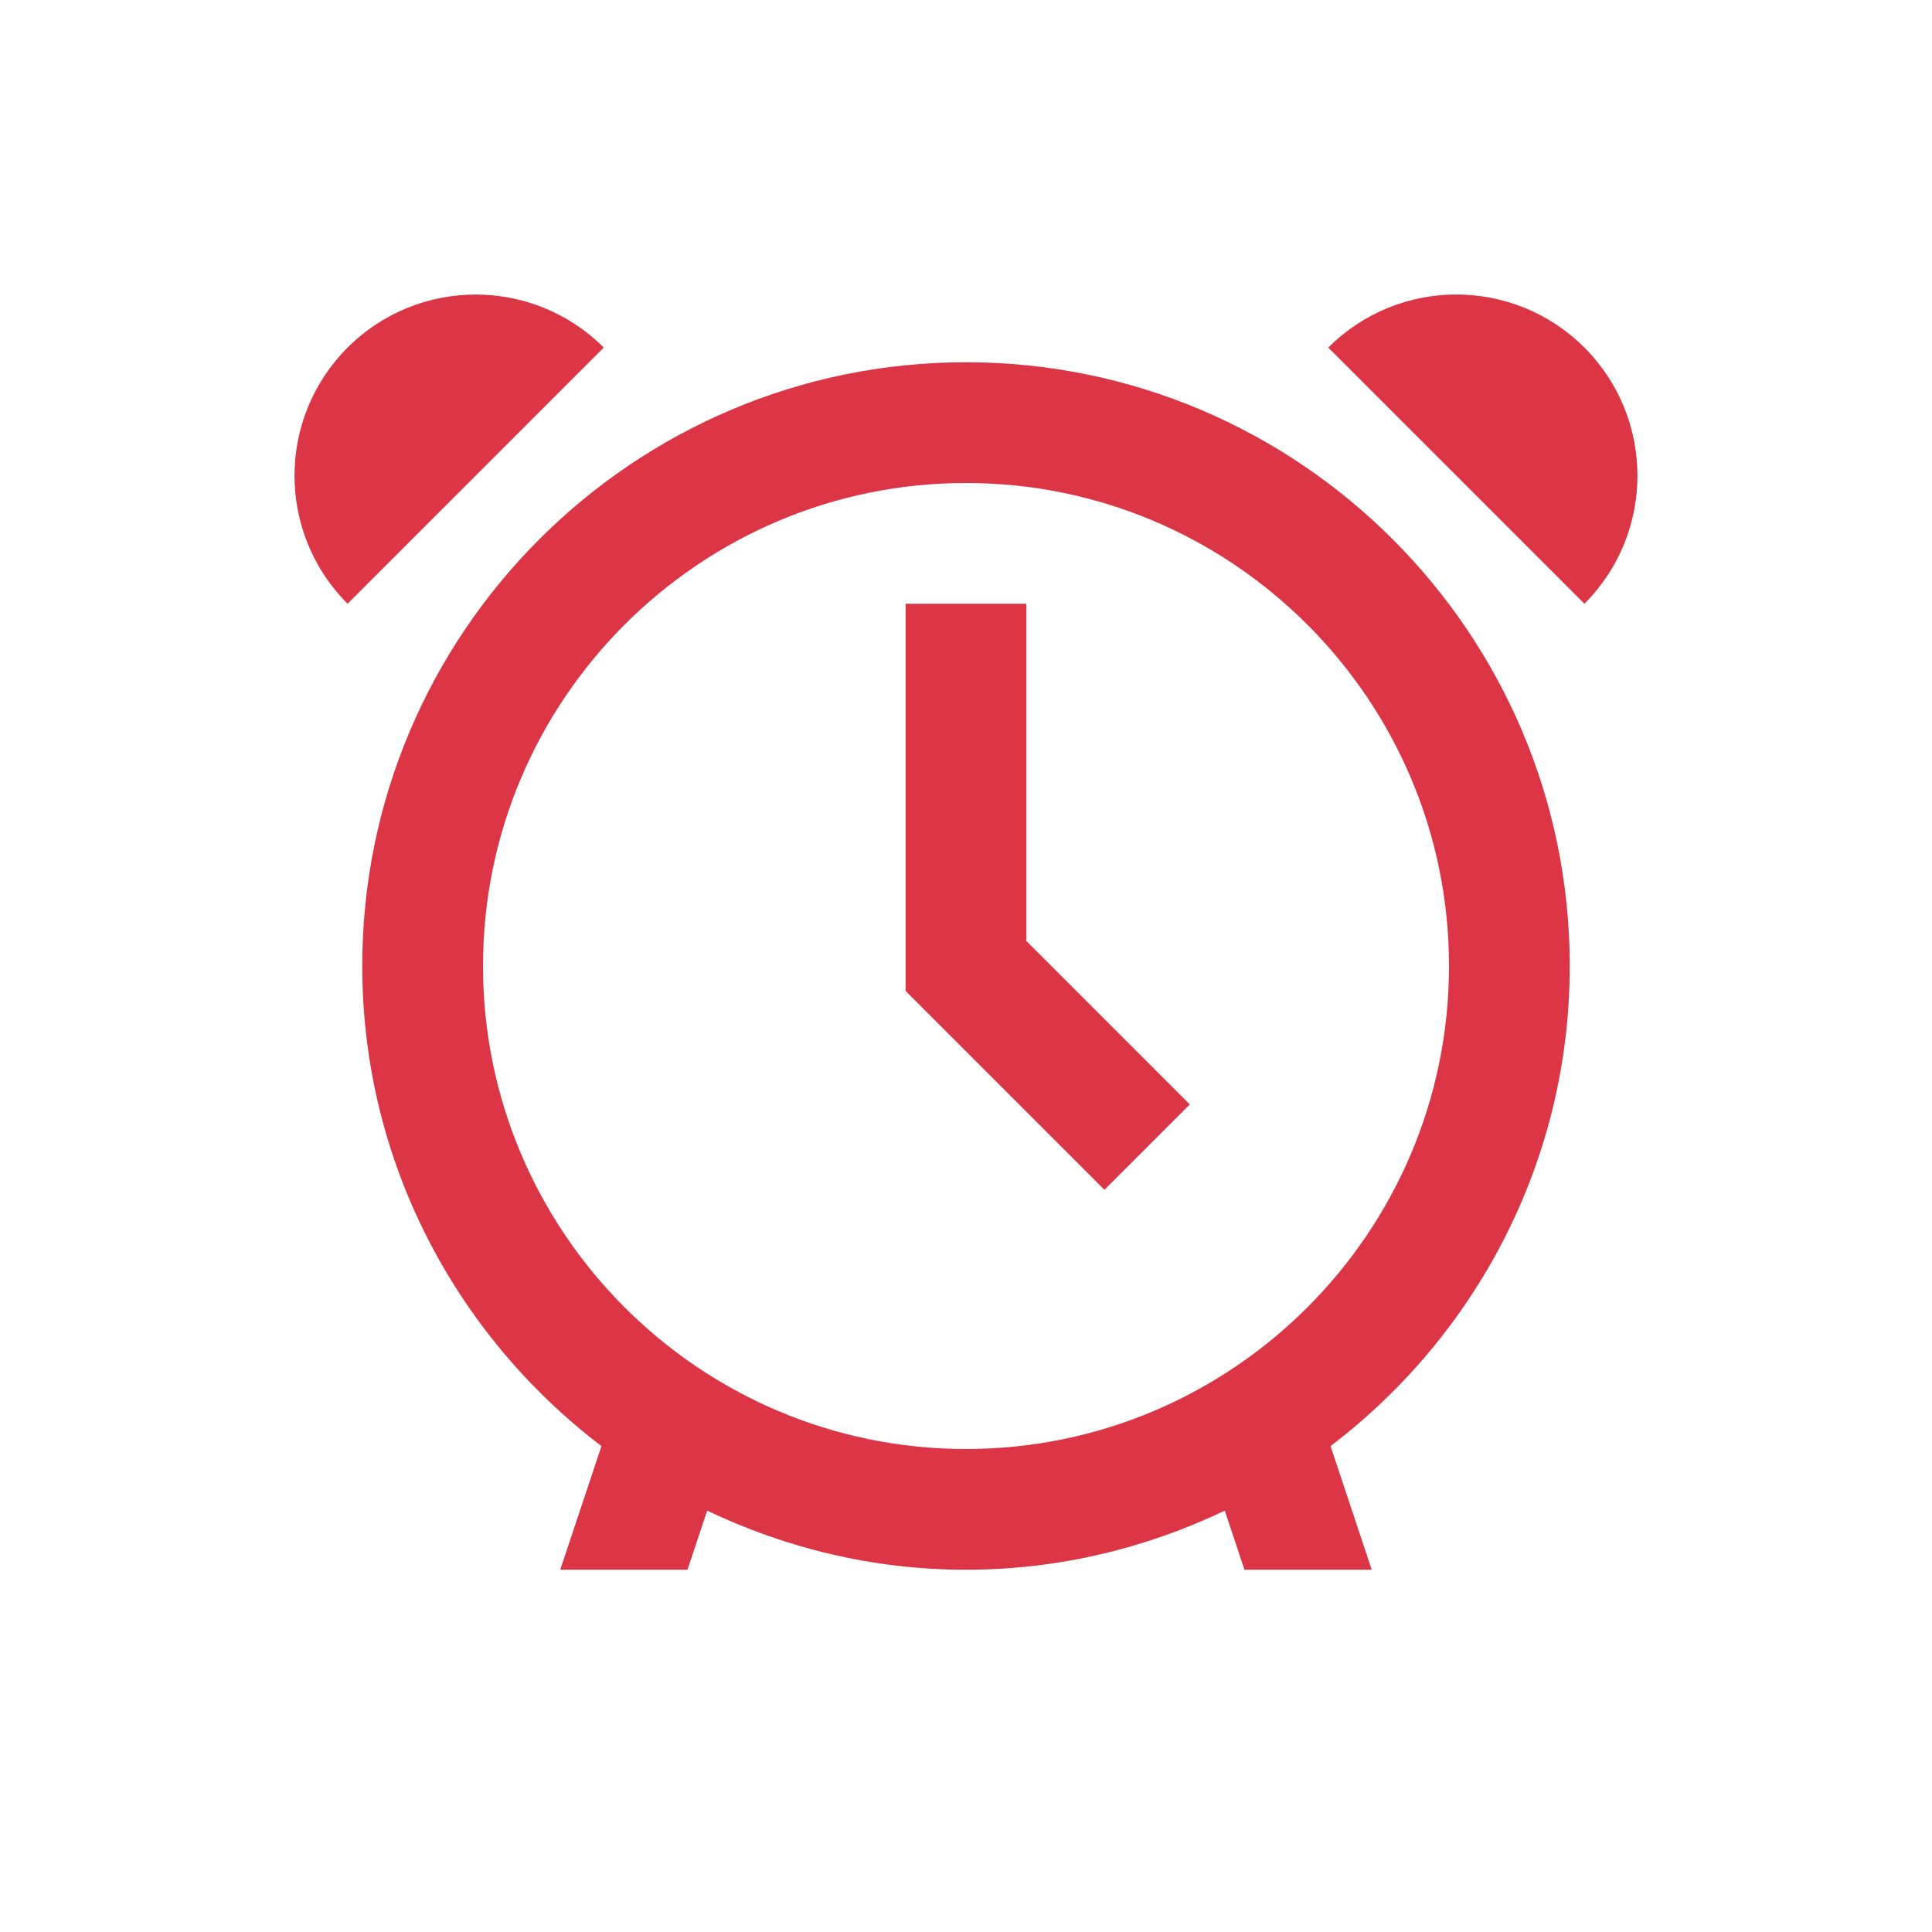 <?xml version="1.0" encoding="UTF-8"?>
<svg xmlns="http://www.w3.org/2000/svg" xmlns:xlink="http://www.w3.org/1999/xlink"  xmlns:rdf="http://www.w3.org/1999/02/22-rdf-syntax-ns#" version="1.1"  x="0px" y="0px" width="25px" height="25px" viewBox="0 0 32 32" style="enable-background:new 0 0 32 32;" xml:space="preserve">
<path class="linesandangles_een" d="M16,6C10.486,6,6,10.486,6,16c0,3.244,1.56,6.124,3.962,7.952L9.279,26h2.108l0.326-0.979  C13.015,25.642,14.465,26,16,26s2.985-0.358,4.286-0.979L20.612,26h2.108l-0.682-2.048C24.44,22.124,26,19.244,26,16  C26,10.486,21.514,6,16,6z M16,24c-4.411,0-8-3.589-8-8s3.589-8,8-8s8,3.589,8,8S20.411,24,16,24z M10,5.757L5.757,10  c-1.172-1.172-1.172-3.071,0-4.243C6.929,4.586,8.828,4.586,10,5.757z M26.243,10L22,5.757c1.172-1.172,3.071-1.172,4.243,0  C27.414,6.929,27.414,8.828,26.243,10z M17,15.586l2.707,2.707l-1.414,1.414L15,16.414V10h2V15.586z" style="fill: #dc3545;"/></svg>
